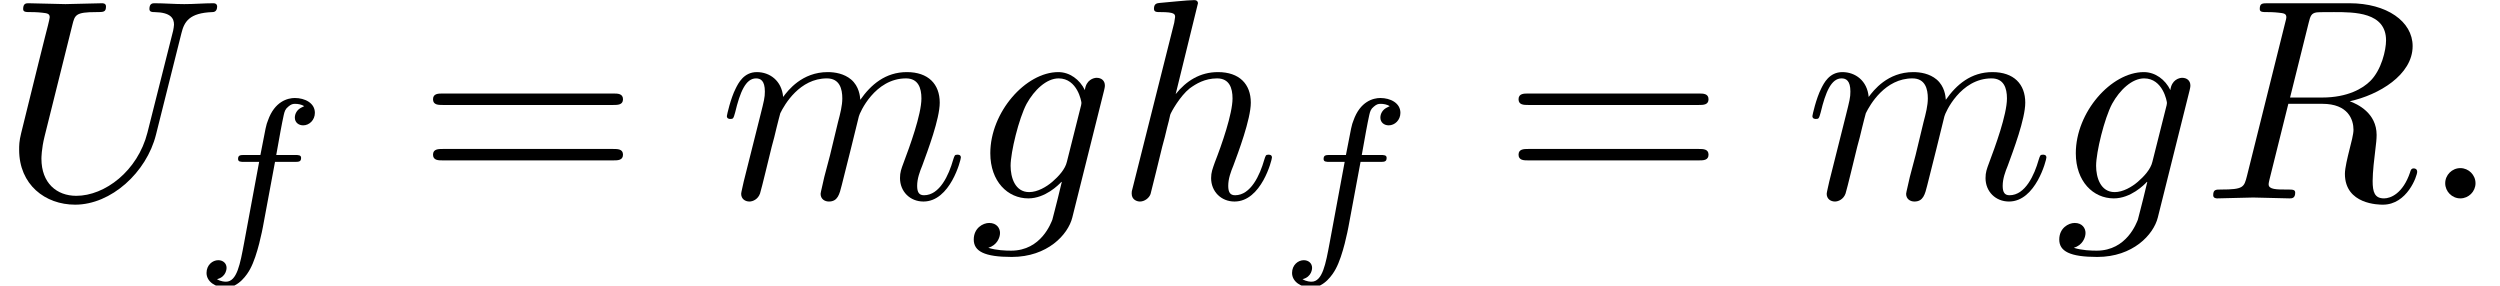 <?xml version='1.0' encoding='UTF-8'?>
<!-- This file was generated by dvisvgm 2.6.3 -->
<svg version='1.1' xmlns='http://www.w3.org/2000/svg' xmlns:xlink='http://www.w3.org/1999/xlink' width='95.458pt' height='10.903pt' viewBox='185.397 74.716 95.458 10.903'>
<defs>
<path id='g0-102' d='M3.053 -3.172H3.794C3.953 -3.172 4.049 -3.172 4.049 -3.324C4.049 -3.435 3.945 -3.435 3.81 -3.435H3.1C3.228 -4.152 3.308 -4.607 3.387 -4.965C3.419 -5.101 3.443 -5.189 3.563 -5.284C3.666 -5.372 3.73 -5.388 3.818 -5.388C3.937 -5.388 4.065 -5.364 4.168 -5.3C4.129 -5.284 4.081 -5.26 4.041 -5.236C3.905 -5.165 3.81 -5.021 3.81 -4.862C3.81 -4.678 3.953 -4.567 4.129 -4.567C4.36 -4.567 4.575 -4.766 4.575 -5.045C4.575 -5.42 4.192 -5.611 3.81 -5.611C3.539 -5.611 3.037 -5.483 2.782 -4.75C2.71 -4.567 2.71 -4.551 2.495 -3.435H1.897C1.737 -3.435 1.642 -3.435 1.642 -3.284C1.642 -3.172 1.745 -3.172 1.881 -3.172H2.447L1.873 -0.08C1.722 0.725 1.602 1.403 1.18 1.403C1.156 1.403 0.988 1.403 0.837 1.307C1.203 1.219 1.203 0.885 1.203 0.877C1.203 0.693 1.06 0.582 0.885 0.582C0.669 0.582 0.438 0.765 0.438 1.068C0.438 1.403 0.781 1.626 1.18 1.626C1.666 1.626 2 1.116 2.104 0.917C2.391 0.391 2.574 -0.606 2.59 -0.685L3.053 -3.172Z'/>
<path id='g2-61' d='M7.495 -3.567C7.658 -3.567 7.865 -3.567 7.865 -3.785S7.658 -4.004 7.505 -4.004H0.971C0.818 -4.004 0.611 -4.004 0.611 -3.785S0.818 -3.567 0.982 -3.567H7.495ZM7.505 -1.451C7.658 -1.451 7.865 -1.451 7.865 -1.669S7.658 -1.887 7.495 -1.887H0.982C0.818 -1.887 0.611 -1.887 0.611 -1.669S0.818 -1.451 0.971 -1.451H7.505Z'/>
<path id='g1-58' d='M2.095 -0.578C2.095 -0.895 1.833 -1.156 1.516 -1.156S0.938 -0.895 0.938 -0.578S1.2 0 1.516 0S2.095 -0.262 2.095 -0.578Z'/>
<path id='g1-82' d='M4.091 -6.698C4.156 -6.96 4.189 -7.069 4.396 -7.102C4.495 -7.113 4.844 -7.113 5.062 -7.113C5.836 -7.113 7.047 -7.113 7.047 -6.033C7.047 -5.662 6.873 -4.909 6.447 -4.484C6.164 -4.2 5.585 -3.851 4.604 -3.851H3.382L4.091 -6.698ZM5.662 -3.709C6.764 -3.949 8.062 -4.713 8.062 -5.815C8.062 -6.753 7.08 -7.451 5.651 -7.451H2.542C2.324 -7.451 2.225 -7.451 2.225 -7.233C2.225 -7.113 2.324 -7.113 2.531 -7.113C2.553 -7.113 2.76 -7.113 2.945 -7.091C3.142 -7.069 3.24 -7.058 3.24 -6.916C3.24 -6.873 3.229 -6.84 3.196 -6.709L1.735 -0.851C1.625 -0.425 1.604 -0.338 0.742 -0.338C0.545 -0.338 0.447 -0.338 0.447 -0.12C0.447 0 0.578 0 0.6 0C0.905 0 1.669 -0.033 1.975 -0.033S3.055 0 3.36 0C3.447 0 3.578 0 3.578 -0.218C3.578 -0.338 3.48 -0.338 3.273 -0.338C2.869 -0.338 2.564 -0.338 2.564 -0.535C2.564 -0.6 2.585 -0.655 2.596 -0.72L3.316 -3.611H4.615C5.607 -3.611 5.804 -3 5.804 -2.618C5.804 -2.455 5.716 -2.116 5.651 -1.865C5.575 -1.56 5.476 -1.156 5.476 -0.938C5.476 0.24 6.785 0.24 6.927 0.24C7.855 0.24 8.236 -0.862 8.236 -1.015C8.236 -1.145 8.116 -1.145 8.105 -1.145C8.007 -1.145 7.985 -1.069 7.964 -0.993C7.691 -0.185 7.222 0 6.971 0C6.611 0 6.535 -0.24 6.535 -0.665C6.535 -1.004 6.6 -1.56 6.644 -1.909C6.665 -2.062 6.687 -2.269 6.687 -2.422C6.687 -3.262 5.956 -3.6 5.662 -3.709Z'/>
<path id='g1-85' d='M6.927 -6.305C7.036 -6.753 7.233 -7.08 8.105 -7.113C8.16 -7.113 8.291 -7.124 8.291 -7.331C8.291 -7.342 8.291 -7.451 8.149 -7.451C7.789 -7.451 7.407 -7.418 7.036 -7.418S6.262 -7.451 5.902 -7.451C5.836 -7.451 5.705 -7.451 5.705 -7.233C5.705 -7.113 5.815 -7.113 5.902 -7.113C6.524 -7.102 6.644 -6.873 6.644 -6.633C6.644 -6.6 6.622 -6.436 6.611 -6.404L5.629 -2.509C5.258 -1.047 4.004 -0.098 2.913 -0.098C2.171 -0.098 1.582 -0.578 1.582 -1.516C1.582 -1.538 1.582 -1.887 1.702 -2.367L2.76 -6.611C2.858 -7.004 2.88 -7.113 3.676 -7.113C3.96 -7.113 4.047 -7.113 4.047 -7.331C4.047 -7.451 3.927 -7.451 3.895 -7.451C3.589 -7.451 2.804 -7.418 2.498 -7.418C2.182 -7.418 1.407 -7.451 1.091 -7.451C1.004 -7.451 0.884 -7.451 0.884 -7.233C0.884 -7.113 0.982 -7.113 1.189 -7.113C1.211 -7.113 1.418 -7.113 1.604 -7.091C1.8 -7.069 1.898 -7.058 1.898 -6.916C1.898 -6.851 1.778 -6.393 1.713 -6.142L1.473 -5.182C1.375 -4.756 0.851 -2.695 0.807 -2.487C0.731 -2.182 0.731 -2.018 0.731 -1.855C0.731 -0.524 1.724 0.24 2.869 0.24C4.244 0.24 5.596 -0.993 5.956 -2.433L6.927 -6.305Z'/>
<path id='g1-103' d='M5.138 -4.113C5.149 -4.178 5.171 -4.233 5.171 -4.309C5.171 -4.495 5.04 -4.604 4.855 -4.604C4.745 -4.604 4.451 -4.527 4.407 -4.135C4.211 -4.538 3.829 -4.822 3.393 -4.822C2.149 -4.822 0.796 -3.295 0.796 -1.724C0.796 -0.644 1.462 0 2.247 0C2.891 0 3.404 -0.513 3.513 -0.633L3.524 -0.622C3.295 0.349 3.164 0.796 3.164 0.818C3.12 0.916 2.749 1.996 1.593 1.996C1.385 1.996 1.025 1.985 0.72 1.887C1.047 1.789 1.167 1.505 1.167 1.32C1.167 1.145 1.047 0.938 0.753 0.938C0.513 0.938 0.164 1.135 0.164 1.571C0.164 2.018 0.567 2.236 1.615 2.236C2.978 2.236 3.764 1.385 3.927 0.731L5.138 -4.113ZM3.72 -1.396C3.655 -1.113 3.404 -0.84 3.164 -0.633C2.935 -0.436 2.596 -0.24 2.28 -0.24C1.735 -0.24 1.571 -0.807 1.571 -1.244C1.571 -1.767 1.887 -3.055 2.182 -3.611C2.476 -4.145 2.945 -4.582 3.404 -4.582C4.124 -4.582 4.276 -3.698 4.276 -3.644S4.255 -3.524 4.244 -3.48L3.72 -1.396Z'/>
<path id='g1-104' d='M3.131 -7.451C3.131 -7.462 3.131 -7.571 2.989 -7.571C2.738 -7.571 1.942 -7.484 1.658 -7.462C1.571 -7.451 1.451 -7.44 1.451 -7.244C1.451 -7.113 1.549 -7.113 1.713 -7.113C2.236 -7.113 2.258 -7.036 2.258 -6.927L2.225 -6.709L0.644 -0.425C0.6 -0.273 0.6 -0.251 0.6 -0.185C0.6 0.065 0.818 0.12 0.916 0.12C1.091 0.12 1.265 -0.011 1.32 -0.164L1.527 -0.993L1.767 -1.975C1.833 -2.215 1.898 -2.455 1.953 -2.705C1.975 -2.771 2.062 -3.131 2.073 -3.196C2.105 -3.295 2.444 -3.905 2.815 -4.2C3.055 -4.375 3.393 -4.582 3.862 -4.582S4.451 -4.211 4.451 -3.818C4.451 -3.229 4.036 -2.04 3.775 -1.375C3.687 -1.124 3.633 -0.993 3.633 -0.775C3.633 -0.262 4.015 0.12 4.527 0.12C5.553 0.12 5.956 -1.473 5.956 -1.56C5.956 -1.669 5.858 -1.669 5.825 -1.669C5.716 -1.669 5.716 -1.636 5.662 -1.473C5.498 -0.895 5.149 -0.12 4.549 -0.12C4.364 -0.12 4.287 -0.229 4.287 -0.48C4.287 -0.753 4.385 -1.015 4.484 -1.255C4.658 -1.724 5.149 -3.022 5.149 -3.655C5.149 -4.364 4.713 -4.822 3.895 -4.822C3.207 -4.822 2.684 -4.484 2.28 -3.982L3.131 -7.451Z'/>
<path id='g1-109' d='M0.96 -0.644C0.927 -0.48 0.862 -0.229 0.862 -0.175C0.862 0.022 1.015 0.12 1.178 0.12C1.309 0.12 1.505 0.033 1.582 -0.185C1.593 -0.207 1.724 -0.72 1.789 -0.993L2.029 -1.975C2.095 -2.215 2.16 -2.455 2.215 -2.705C2.258 -2.891 2.345 -3.207 2.356 -3.251C2.52 -3.589 3.098 -4.582 4.135 -4.582C4.625 -4.582 4.724 -4.178 4.724 -3.818C4.724 -3.545 4.647 -3.24 4.56 -2.913L4.255 -1.647L4.036 -0.818C3.993 -0.6 3.895 -0.229 3.895 -0.175C3.895 0.022 4.047 0.12 4.211 0.12C4.549 0.12 4.615 -0.153 4.702 -0.502C4.855 -1.113 5.258 -2.705 5.356 -3.131C5.389 -3.273 5.967 -4.582 7.156 -4.582C7.625 -4.582 7.745 -4.211 7.745 -3.818C7.745 -3.196 7.287 -1.953 7.069 -1.375C6.971 -1.113 6.927 -0.993 6.927 -0.775C6.927 -0.262 7.309 0.12 7.822 0.12C8.847 0.12 9.251 -1.473 9.251 -1.56C9.251 -1.669 9.153 -1.669 9.12 -1.669C9.011 -1.669 9.011 -1.636 8.956 -1.473C8.793 -0.895 8.444 -0.12 7.844 -0.12C7.658 -0.12 7.582 -0.229 7.582 -0.48C7.582 -0.753 7.68 -1.015 7.778 -1.255C7.985 -1.822 8.444 -3.033 8.444 -3.655C8.444 -4.364 8.007 -4.822 7.189 -4.822S5.815 -4.342 5.411 -3.764C5.4 -3.905 5.367 -4.276 5.062 -4.538C4.789 -4.767 4.44 -4.822 4.167 -4.822C3.185 -4.822 2.651 -4.124 2.465 -3.873C2.411 -4.495 1.953 -4.822 1.462 -4.822C0.96 -4.822 0.753 -4.396 0.655 -4.2C0.458 -3.818 0.316 -3.175 0.316 -3.142C0.316 -3.033 0.425 -3.033 0.447 -3.033C0.556 -3.033 0.567 -3.044 0.633 -3.284C0.818 -4.058 1.036 -4.582 1.429 -4.582C1.604 -4.582 1.767 -4.495 1.767 -4.08C1.767 -3.851 1.735 -3.731 1.593 -3.164L0.96 -0.644Z'/>
</defs>
<g id='page1'>
<use x='185.397' y='82.291' xlink:href='#g1-85'/>
<use x='192.845' y='84.069' xlink:href='#g0-102'/>
<use x='201.32' y='82.291' xlink:href='#g2-61'/>
<use x='212.835' y='82.291' xlink:href='#g1-109'/>
<use x='222.414' y='82.291' xlink:href='#g1-103'/>
<use x='228.008' y='82.291' xlink:href='#g1-104'/>
<use x='234.294' y='84.069' xlink:href='#g0-102'/>
<use x='242.769' y='82.291' xlink:href='#g2-61'/>
<use x='254.284' y='82.291' xlink:href='#g1-109'/>
<use x='263.862' y='82.291' xlink:href='#g1-103'/>
<use x='269.457' y='82.291' xlink:href='#g1-82'/>
<use x='277.825' y='82.291' xlink:href='#g1-58'/>
</g>
</svg><!--Rendered by QuickLaTeX.com-->